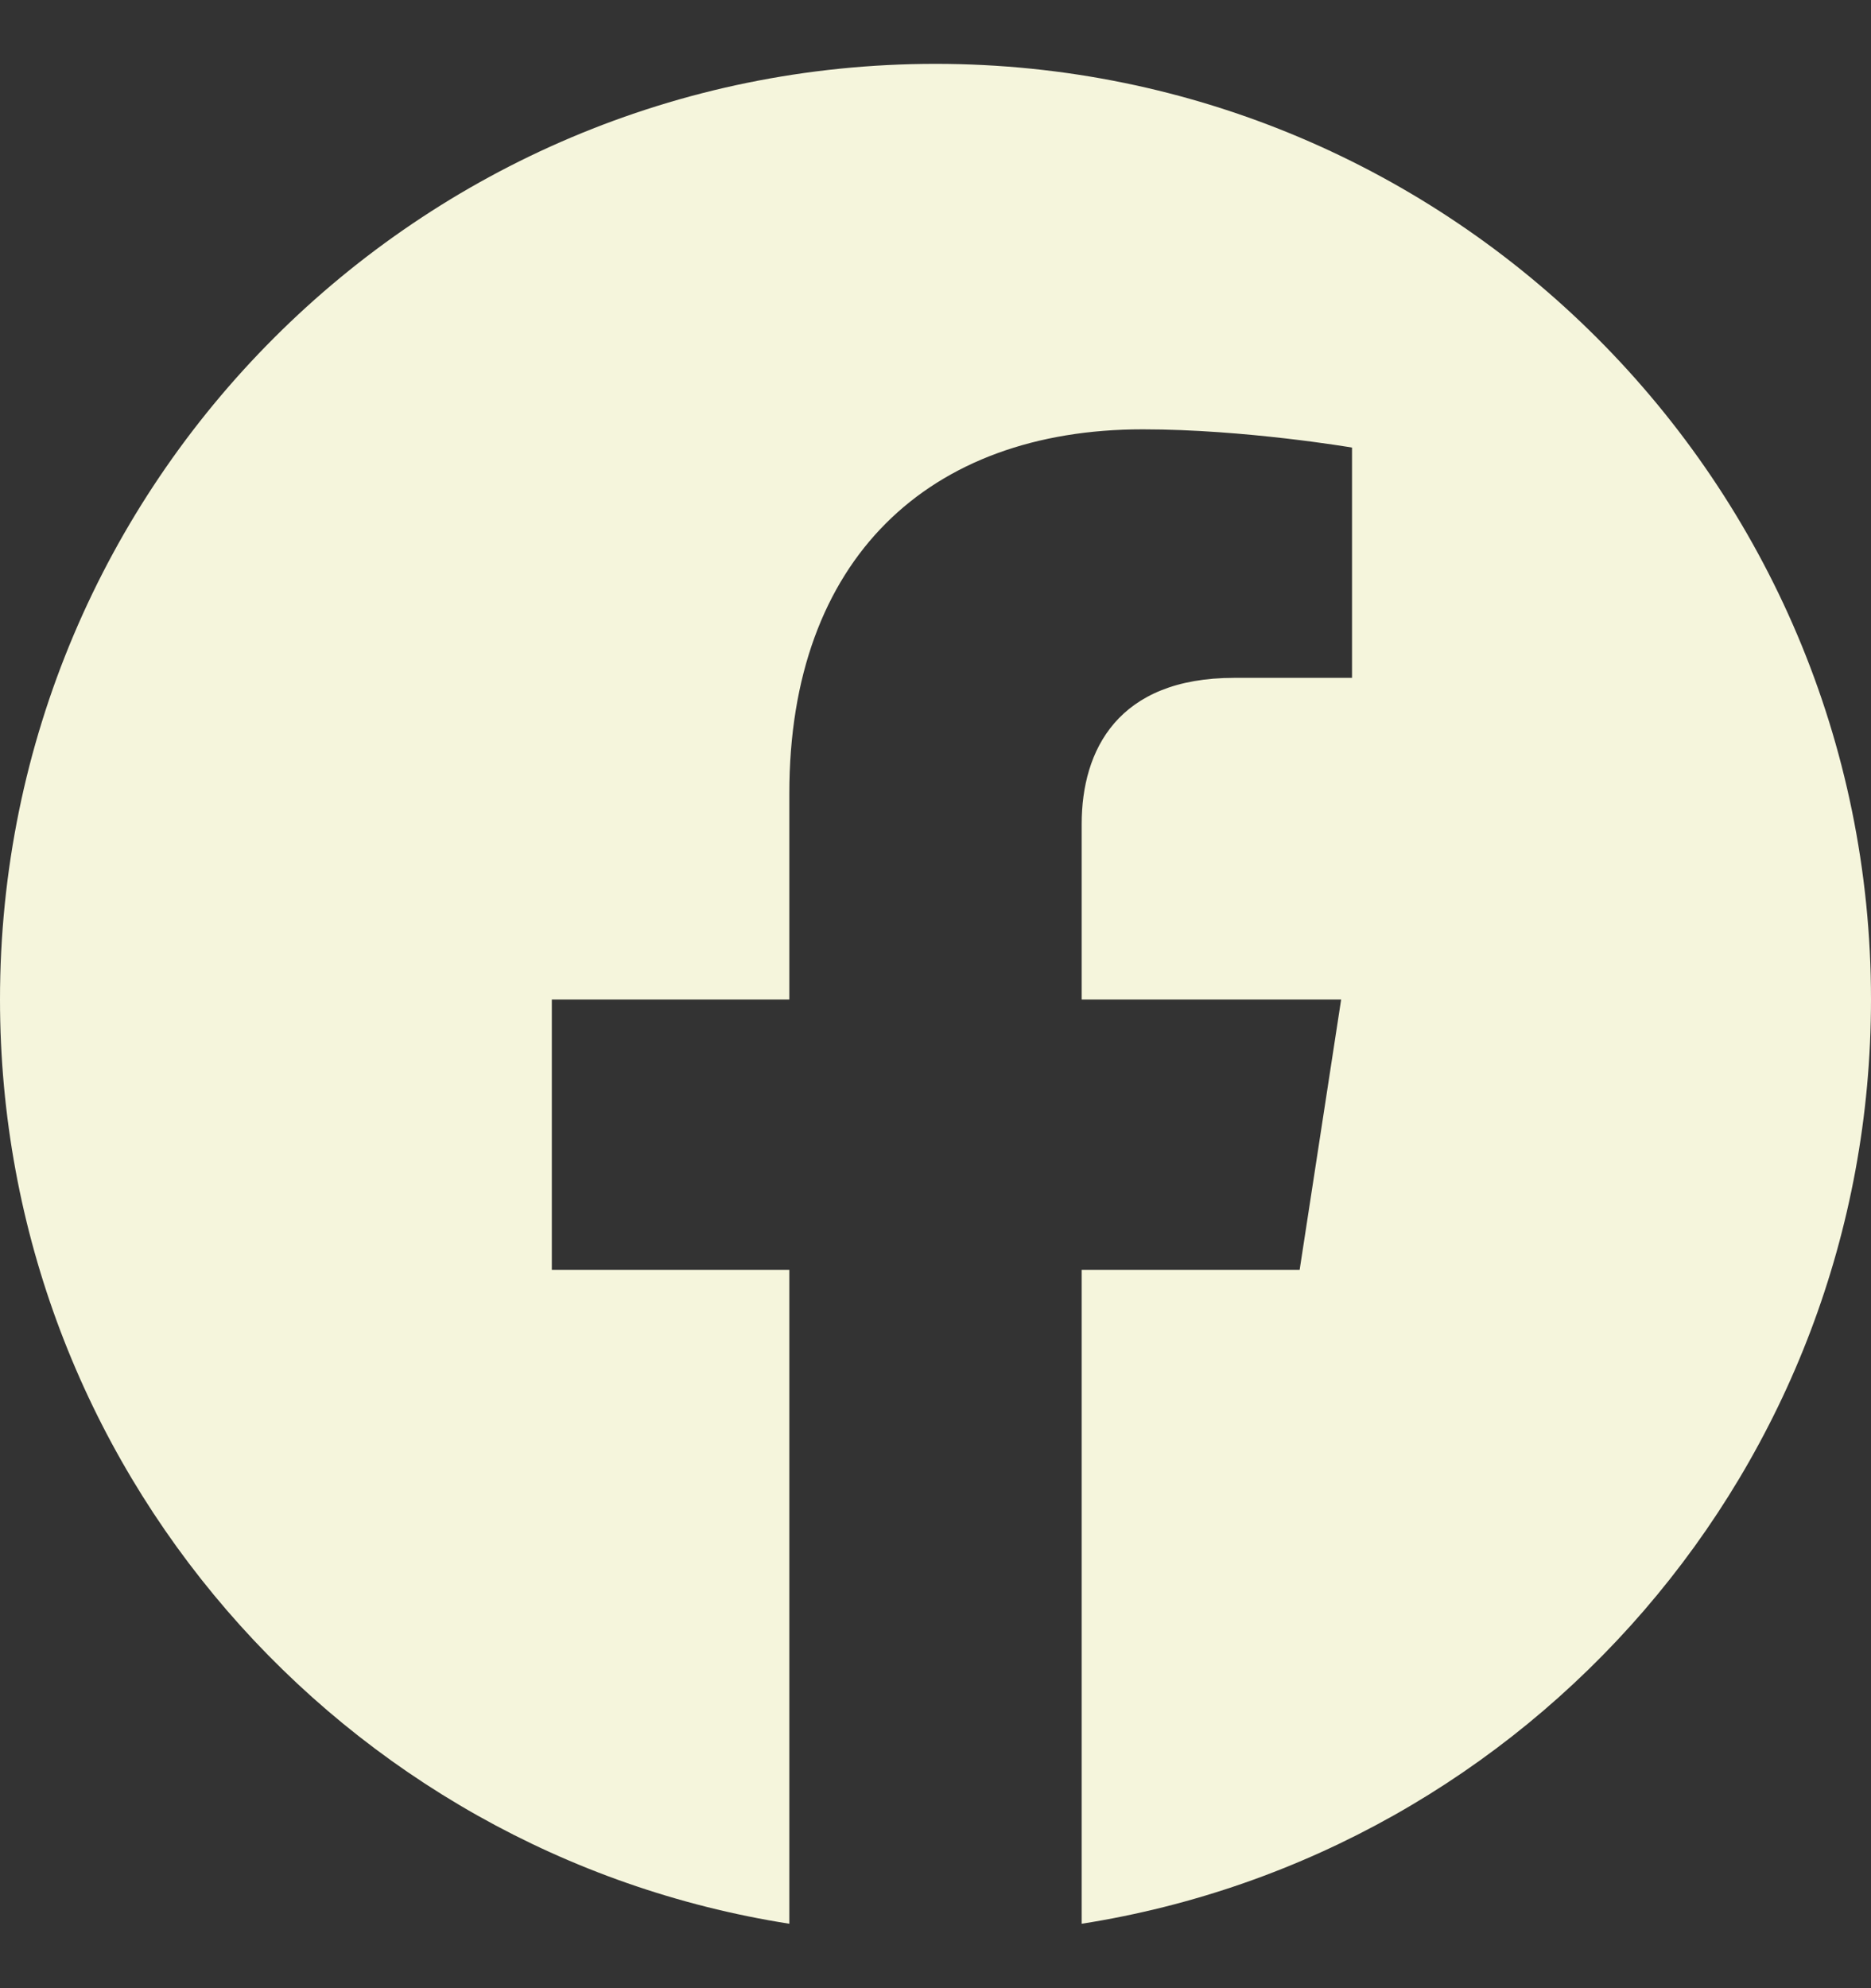 <svg width="16" height="17" viewBox="0 0 16 17" fill="none" xmlns="http://www.w3.org/2000/svg">
<rect x="0" y="0" width="16" height="17" fill="#333333" stroke="none"/>
<path d="M16 8.546C16 4.128 12.418 0.546 8 0.546C3.582 0.546 0 4.128 0 8.546C0 12.539 2.925 15.849 6.75 16.449V10.858H4.719V8.546H6.75V6.783C6.75 4.778 7.944 3.671 9.772 3.671C10.647 3.671 11.562 3.827 11.562 3.827V5.796H10.554C9.56 5.796 9.25 6.413 9.25 7.046V8.546H11.469L11.114 10.858H9.25V16.449C13.075 15.849 16 12.539 16 8.546Z" fill="#F5F5DC"/>
</svg>
